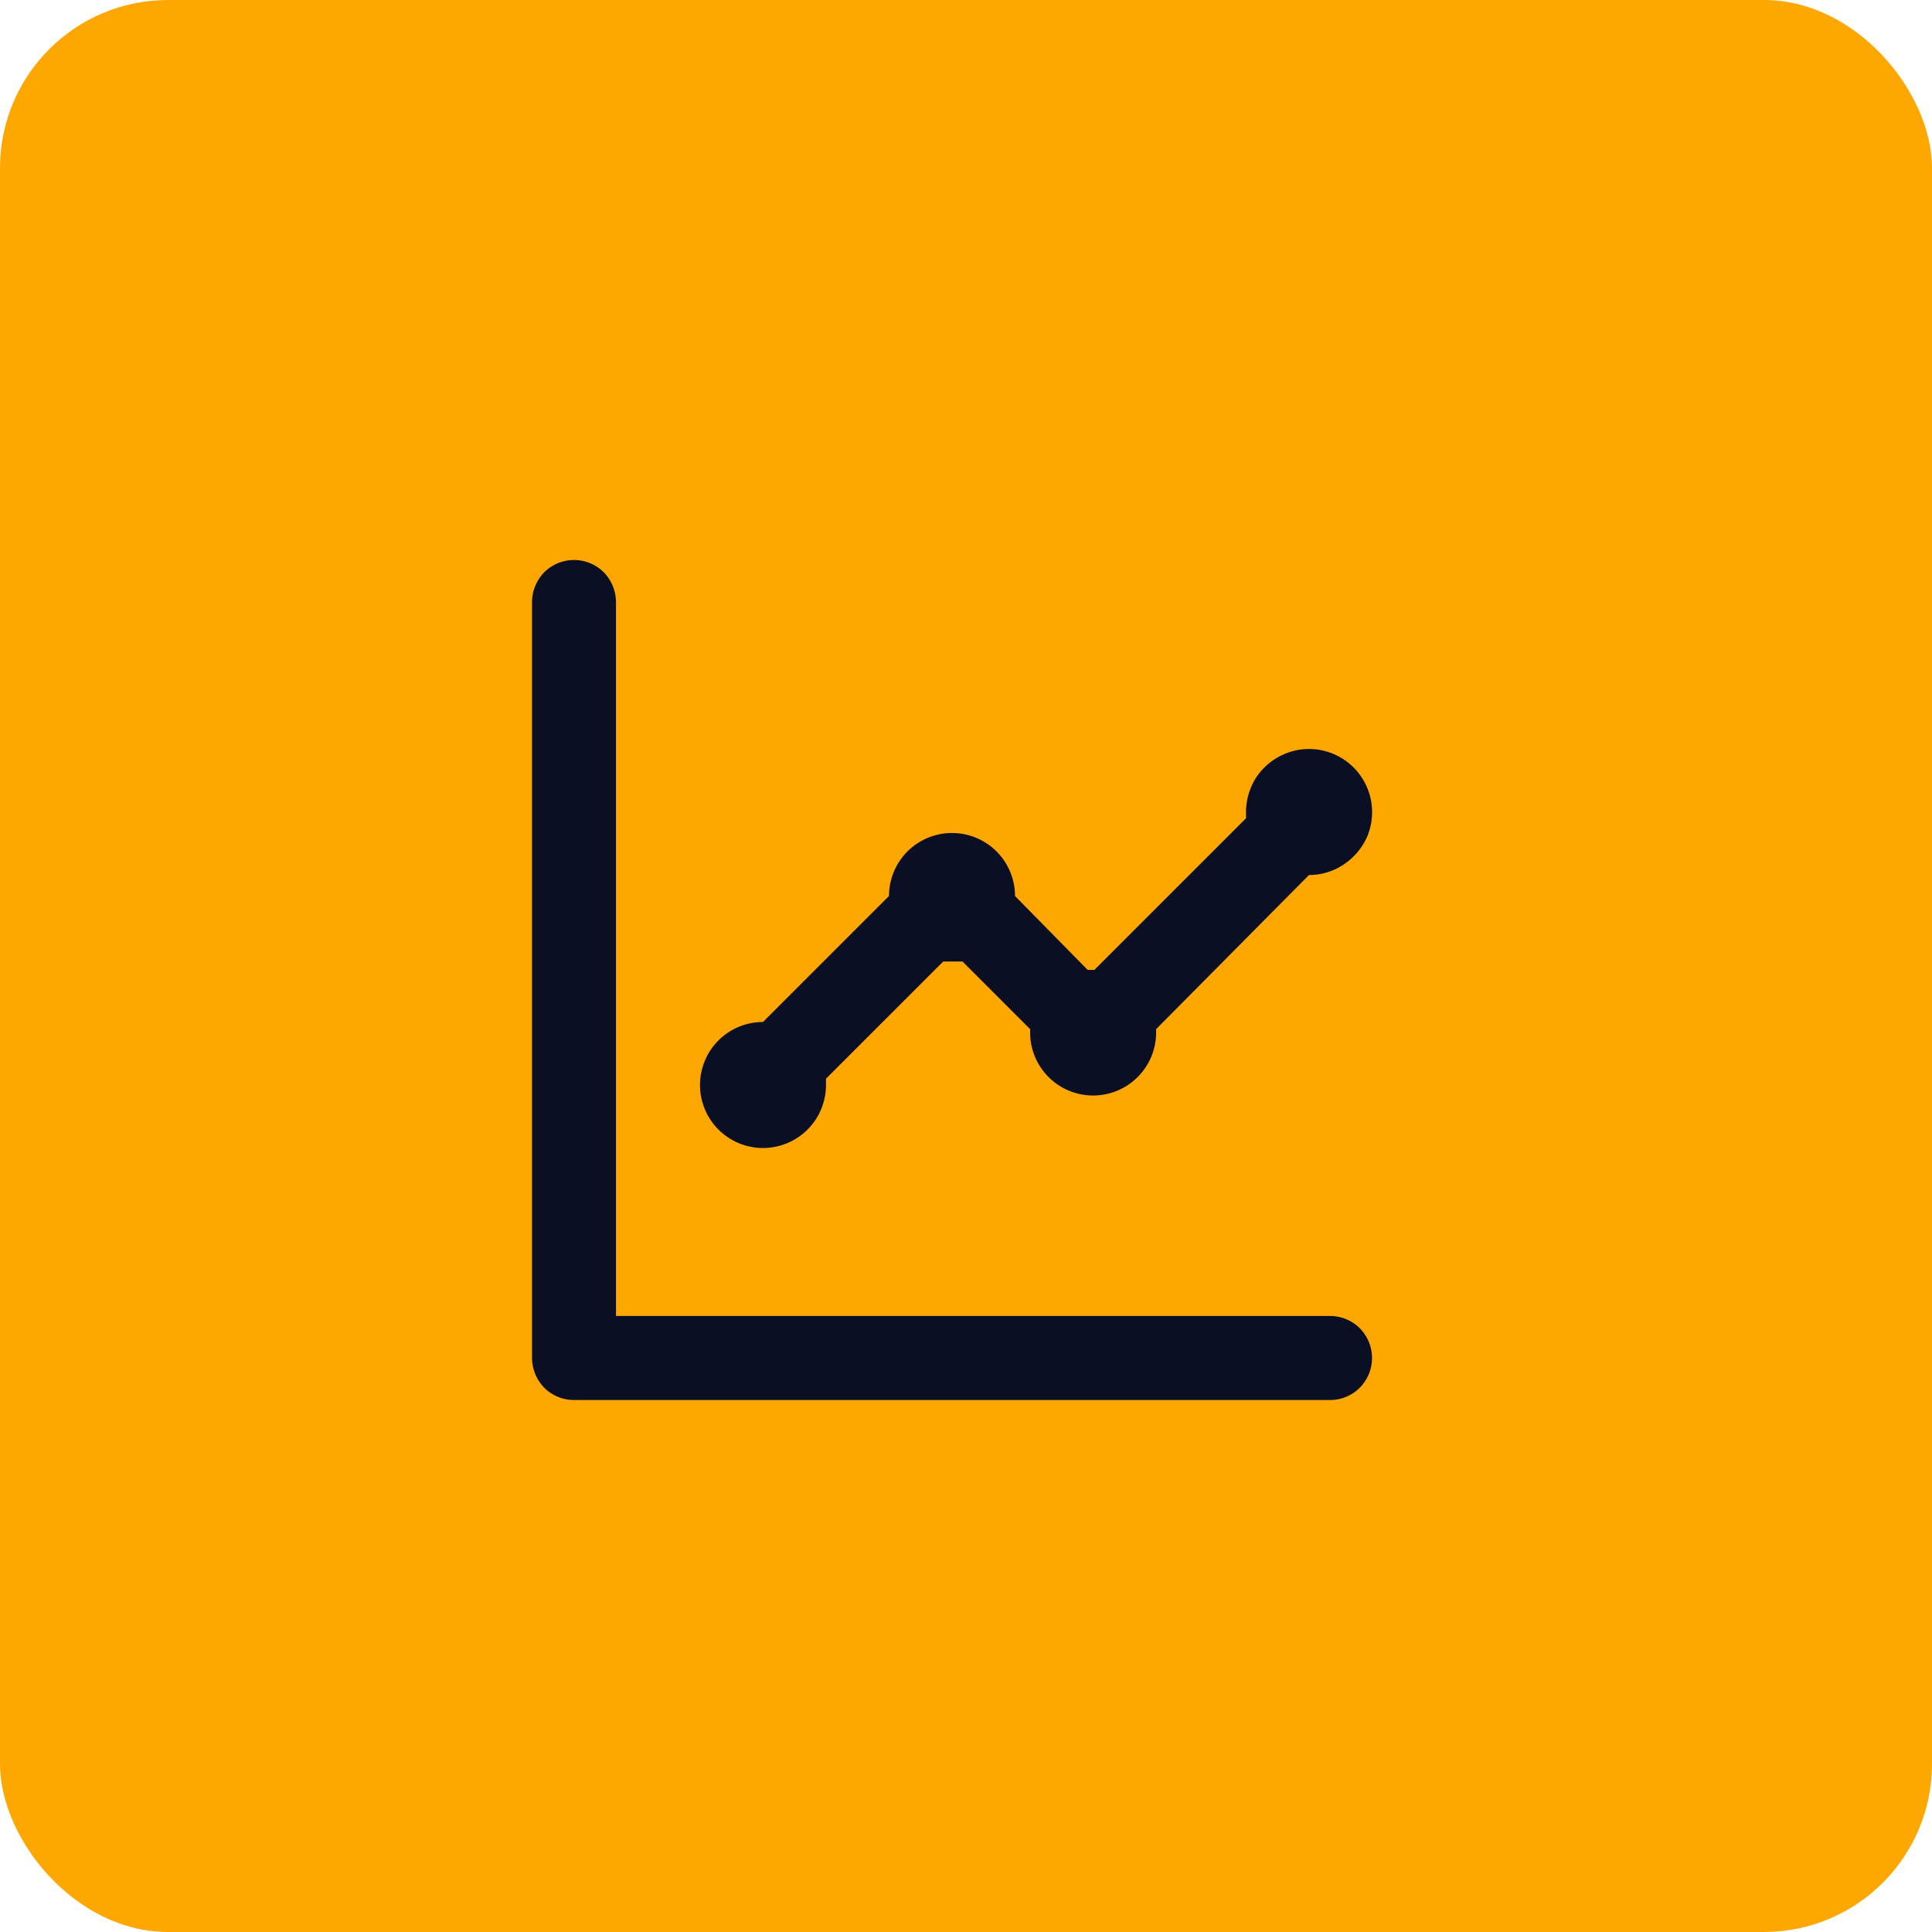 <svg xmlns="http://www.w3.org/2000/svg" width="69" height="69" viewBox="0 0 69 69">
  <g id="Icono-1" transform="translate(-230 -2060)">
    <rect id="Rectángulo_39773" data-name="Rectángulo 39773" width="69" height="69" rx="6" transform="translate(230 2060)" fill="#ffa701"/>
    <path id="Trazado_504" data-name="Trazado 504" d="M1695.75,523a2.251,2.251,0,0,0,2.25-2.25v-.225l4.185-4.185h.69l2.415,2.415v.12a2.25,2.25,0,0,0,4.5,0v-.12l5.46-5.505a2.2,2.2,0,0,0,1.245-.38,2.307,2.307,0,0,0,.84-1.009,2.255,2.255,0,0,0-1.65-3.068,2.218,2.218,0,0,0-1.29.128,2.275,2.275,0,0,0-1.02.829A2.3,2.3,0,0,0,1713,511v.225l-5.415,5.415h-.24L1704.75,514a2.25,2.25,0,0,0-4.5,0l-4.5,4.5a2.25,2.25,0,0,0,0,4.5Zm20.25,6h-25.5V503.5a1.544,1.544,0,0,0-.435-1.06,1.51,1.51,0,0,0-2.13,0,1.544,1.544,0,0,0-.435,1.06v27a1.543,1.543,0,0,0,.435,1.06A1.5,1.5,0,0,0,1689,532h27a1.5,1.5,0,0,0,1.065-.44,1.51,1.51,0,0,0,0-2.121A1.5,1.5,0,0,0,1716,529Z" transform="translate(-1438.5 1578)" fill="#0a0f24"/>
  </g>
</svg>
